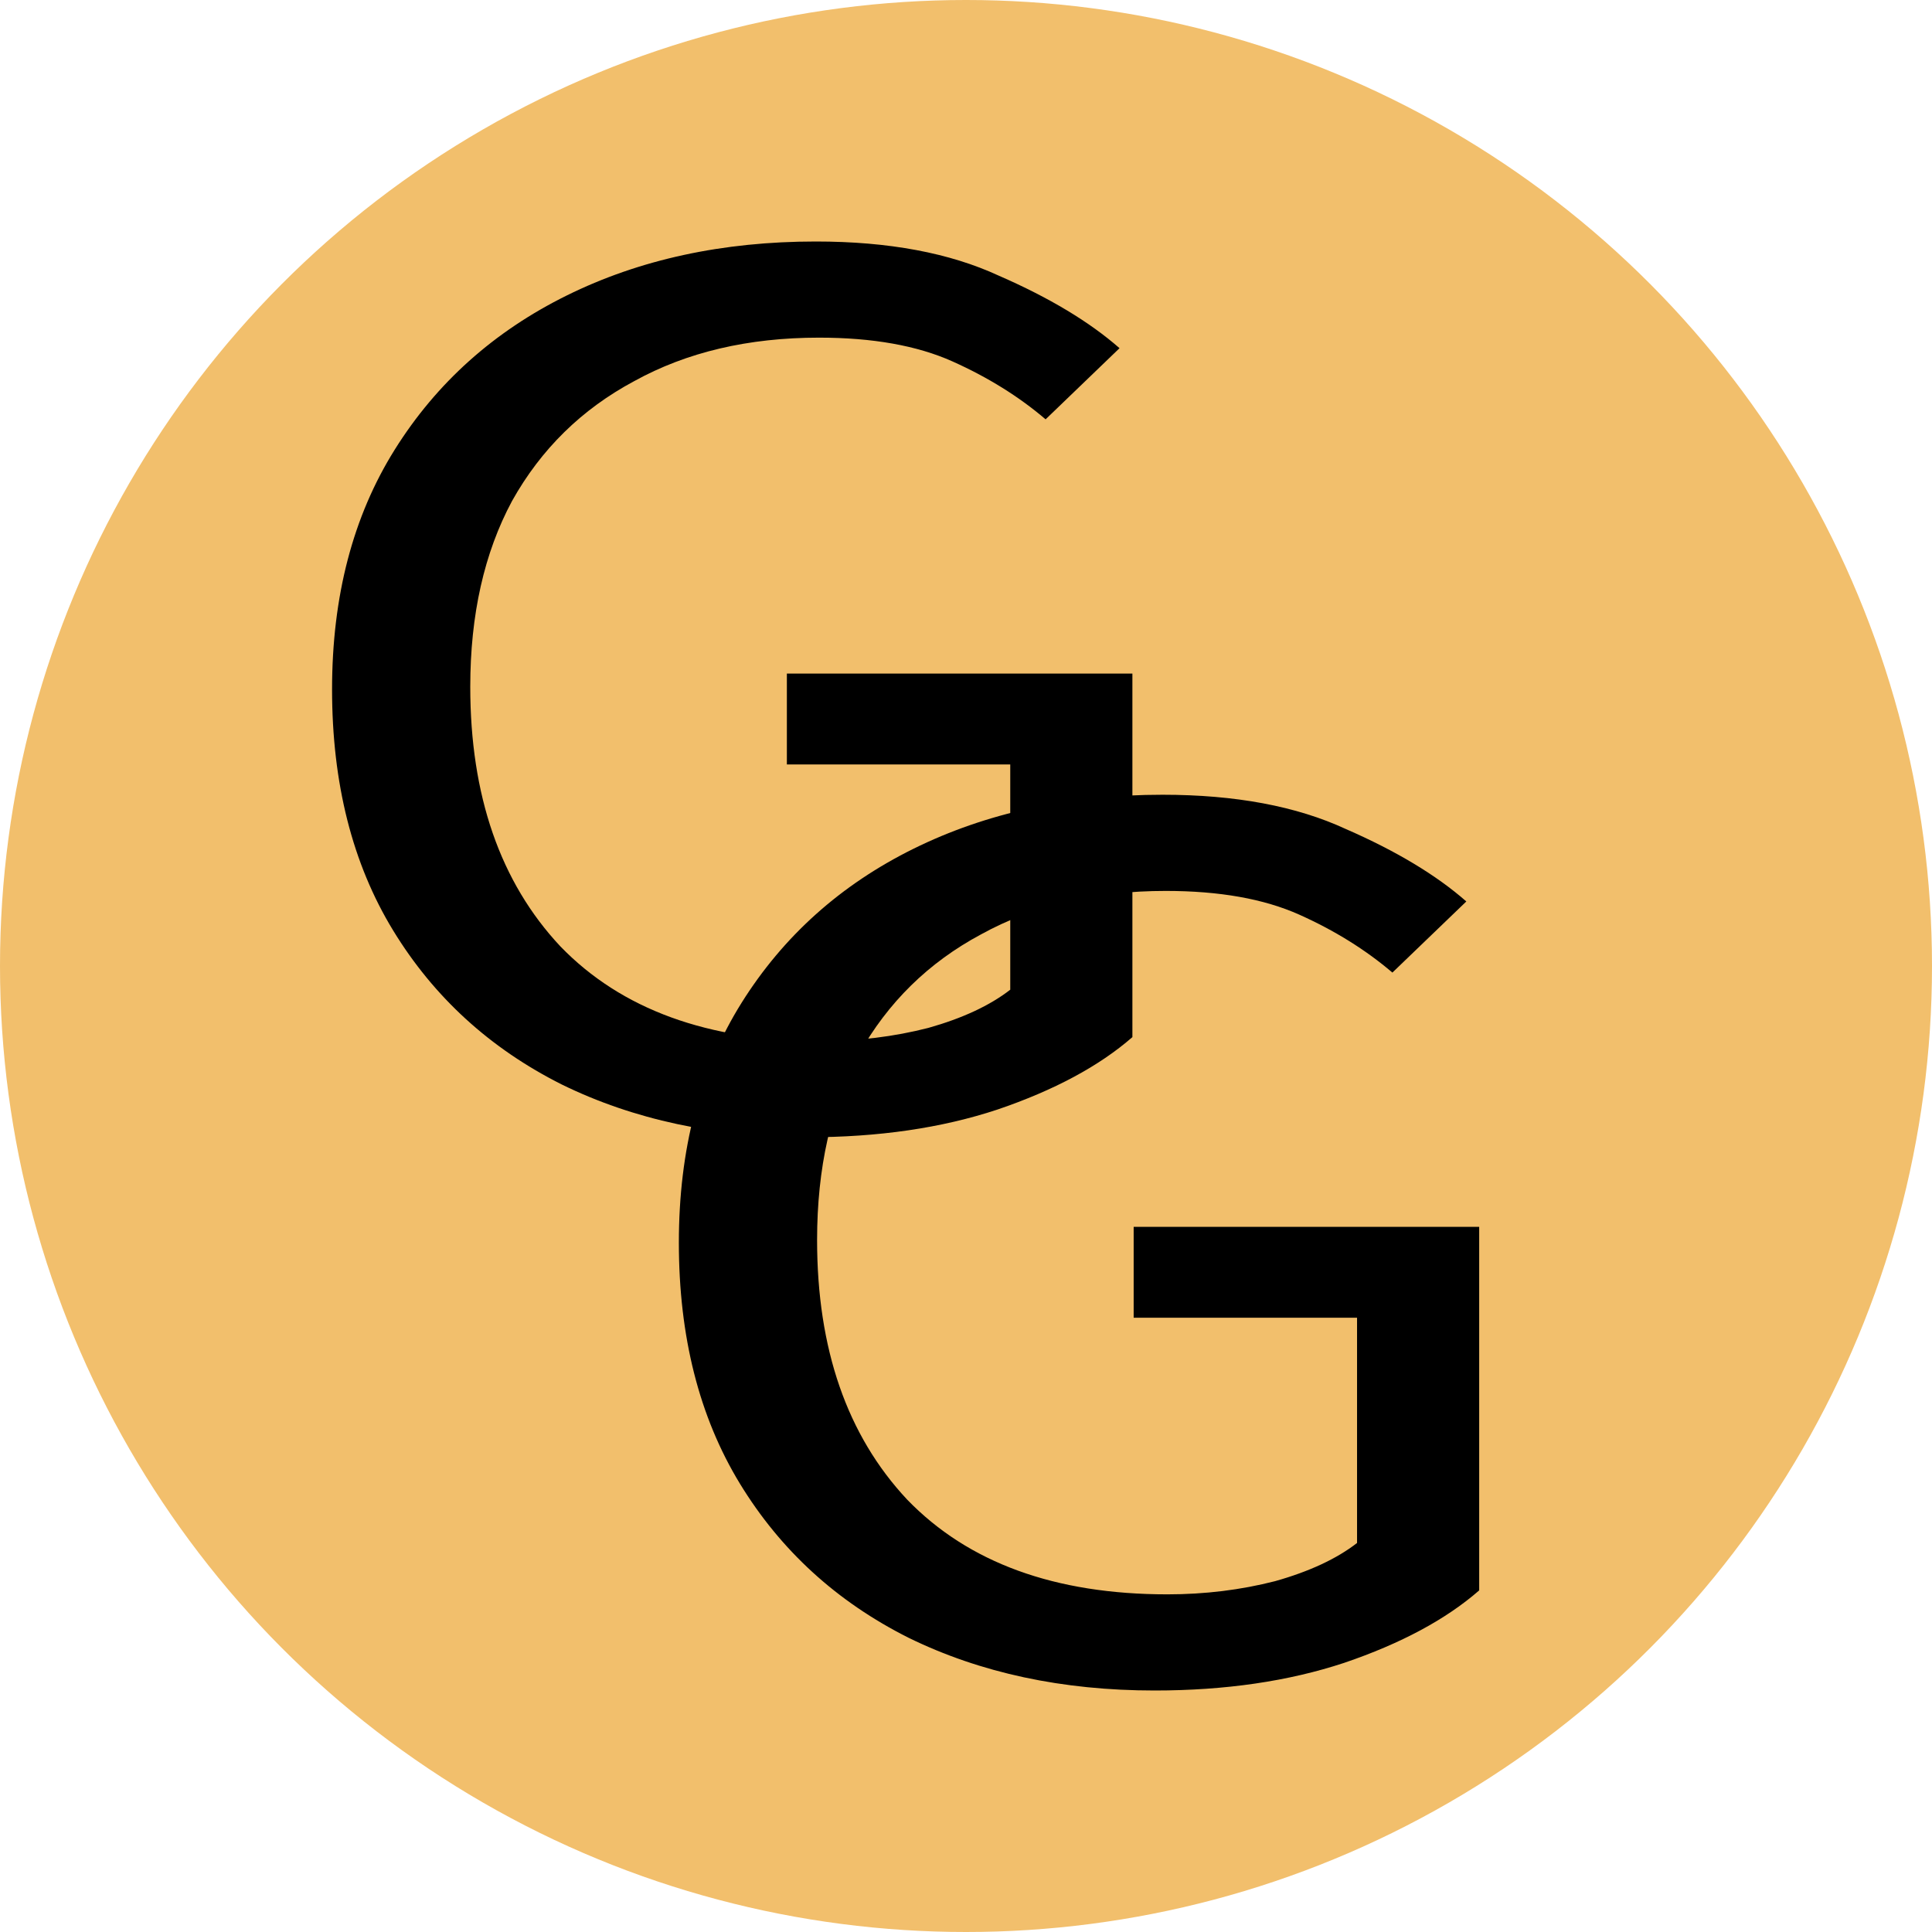 <svg width="64" height="64" viewBox="0 0 64 64" fill="none" xmlns="http://www.w3.org/2000/svg">
<circle cx="32" cy="32" r="32" fill="#F2BF6C"/>
<path d="M26.758 37.673C23.706 37.673 20.991 37.091 18.613 35.927C16.235 34.734 14.372 33.033 13.023 30.822C11.674 28.611 11 25.949 11 22.836C11 19.753 11.692 17.105 13.076 14.895C14.46 12.684 16.359 10.982 18.773 9.789C21.186 8.596 23.936 8 27.024 8C29.438 8 31.46 8.378 33.093 9.135C34.761 9.862 36.092 10.662 37.086 11.534L34.637 13.891C33.75 13.134 32.72 12.495 31.549 11.971C30.378 11.447 28.905 11.185 27.131 11.185C24.788 11.185 22.747 11.665 21.008 12.626C19.269 13.556 17.921 14.88 16.962 16.596C16.04 18.313 15.578 20.364 15.578 22.749C15.578 26.356 16.572 29.222 18.559 31.346C20.582 33.44 23.457 34.487 27.184 34.487C28.426 34.487 29.615 34.342 30.751 34.051C31.886 33.731 32.791 33.309 33.466 32.785V25.324H26.066V22.313H37.512V34.356C36.411 35.316 34.921 36.116 33.04 36.756C31.194 37.367 29.1 37.673 26.758 37.673Z" fill="black"/>
<path d="M38.246 56C35.194 56 32.479 55.418 30.101 54.255C27.723 53.062 25.86 51.36 24.511 49.149C23.163 46.938 22.488 44.276 22.488 41.164C22.488 38.08 23.18 35.433 24.564 33.222C25.949 31.011 27.847 29.309 30.261 28.116C32.674 26.924 35.425 26.327 38.512 26.327C40.926 26.327 42.949 26.706 44.581 27.462C46.249 28.189 47.58 28.989 48.574 29.862L46.125 32.218C45.238 31.462 44.209 30.822 43.038 30.298C41.866 29.774 40.393 29.513 38.619 29.513C36.276 29.513 34.236 29.993 32.497 30.953C30.758 31.884 29.409 33.207 28.451 34.924C27.528 36.64 27.067 38.691 27.067 41.076C27.067 44.684 28.06 47.549 30.048 49.673C32.071 51.767 34.946 52.815 38.672 52.815C39.914 52.815 41.103 52.669 42.239 52.378C43.375 52.058 44.28 51.636 44.954 51.113V43.651H37.554V40.64H49V52.684C47.9 53.644 46.409 54.444 44.528 55.084C42.682 55.694 40.589 56 38.246 56Z" fill="black"/>
</svg>
